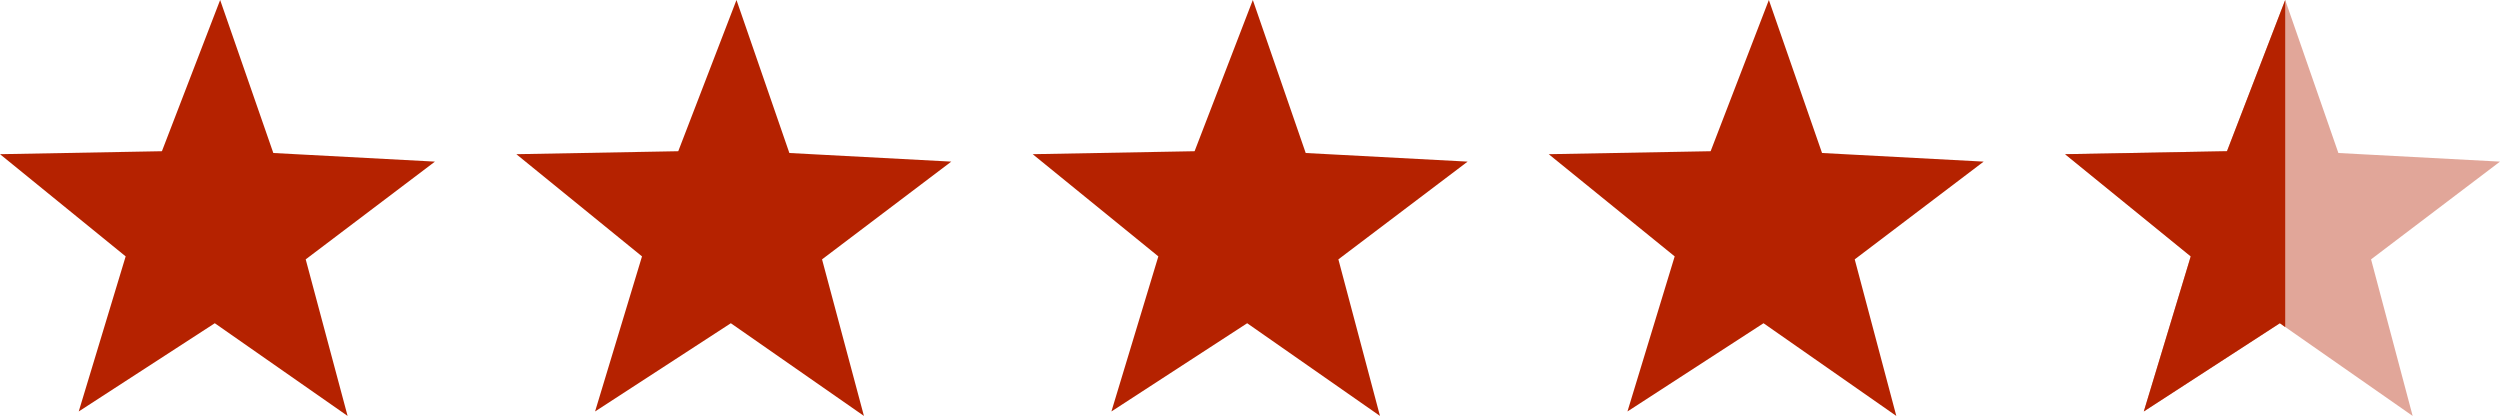 <?xml version="1.0" encoding="UTF-8"?><svg id="Layer_2" xmlns="http://www.w3.org/2000/svg" viewBox="0 0 84.15 14"><defs><style>.cls-1{opacity:.4;}.cls-1,.cls-2{fill:#b52200;}</style></defs><g id="XL"><polygon class="cls-2" points="63.83 14 59.36 10.88 54.78 13.85 56.37 8.63 52.13 5.19 57.58 5.09 59.54 0 61.33 5.15 66.77 5.44 62.43 8.73 63.83 14"/><polygon class="cls-2" points="46.45 14 41.98 10.88 37.41 13.85 38.99 8.63 34.76 5.19 40.21 5.09 42.17 0 43.95 5.15 49.4 5.44 45.05 8.73 46.45 14"/><polygon class="cls-2" points="29.08 14 24.6 10.88 20.03 13.85 21.61 8.63 17.38 5.19 22.83 5.09 24.79 0 26.57 5.15 32.02 5.44 27.67 8.73 29.08 14"/><polygon class="cls-2" points="11.7 14 7.23 10.88 2.65 13.85 4.23 8.63 0 5.19 5.45 5.09 7.41 0 9.2 5.15 14.64 5.44 10.29 8.73 11.7 14"/><polygon class="cls-1" points="81.21 14 76.74 10.88 72.16 13.85 73.74 8.63 69.51 5.19 74.96 5.09 76.92 0 78.71 5.15 84.15 5.44 79.81 8.73 81.21 14"/><polygon class="cls-2" points="76.92 0 74.96 5.09 69.51 5.19 73.74 8.63 72.16 13.85 76.74 10.88 76.92 11.01 76.92 0"/></g></svg>